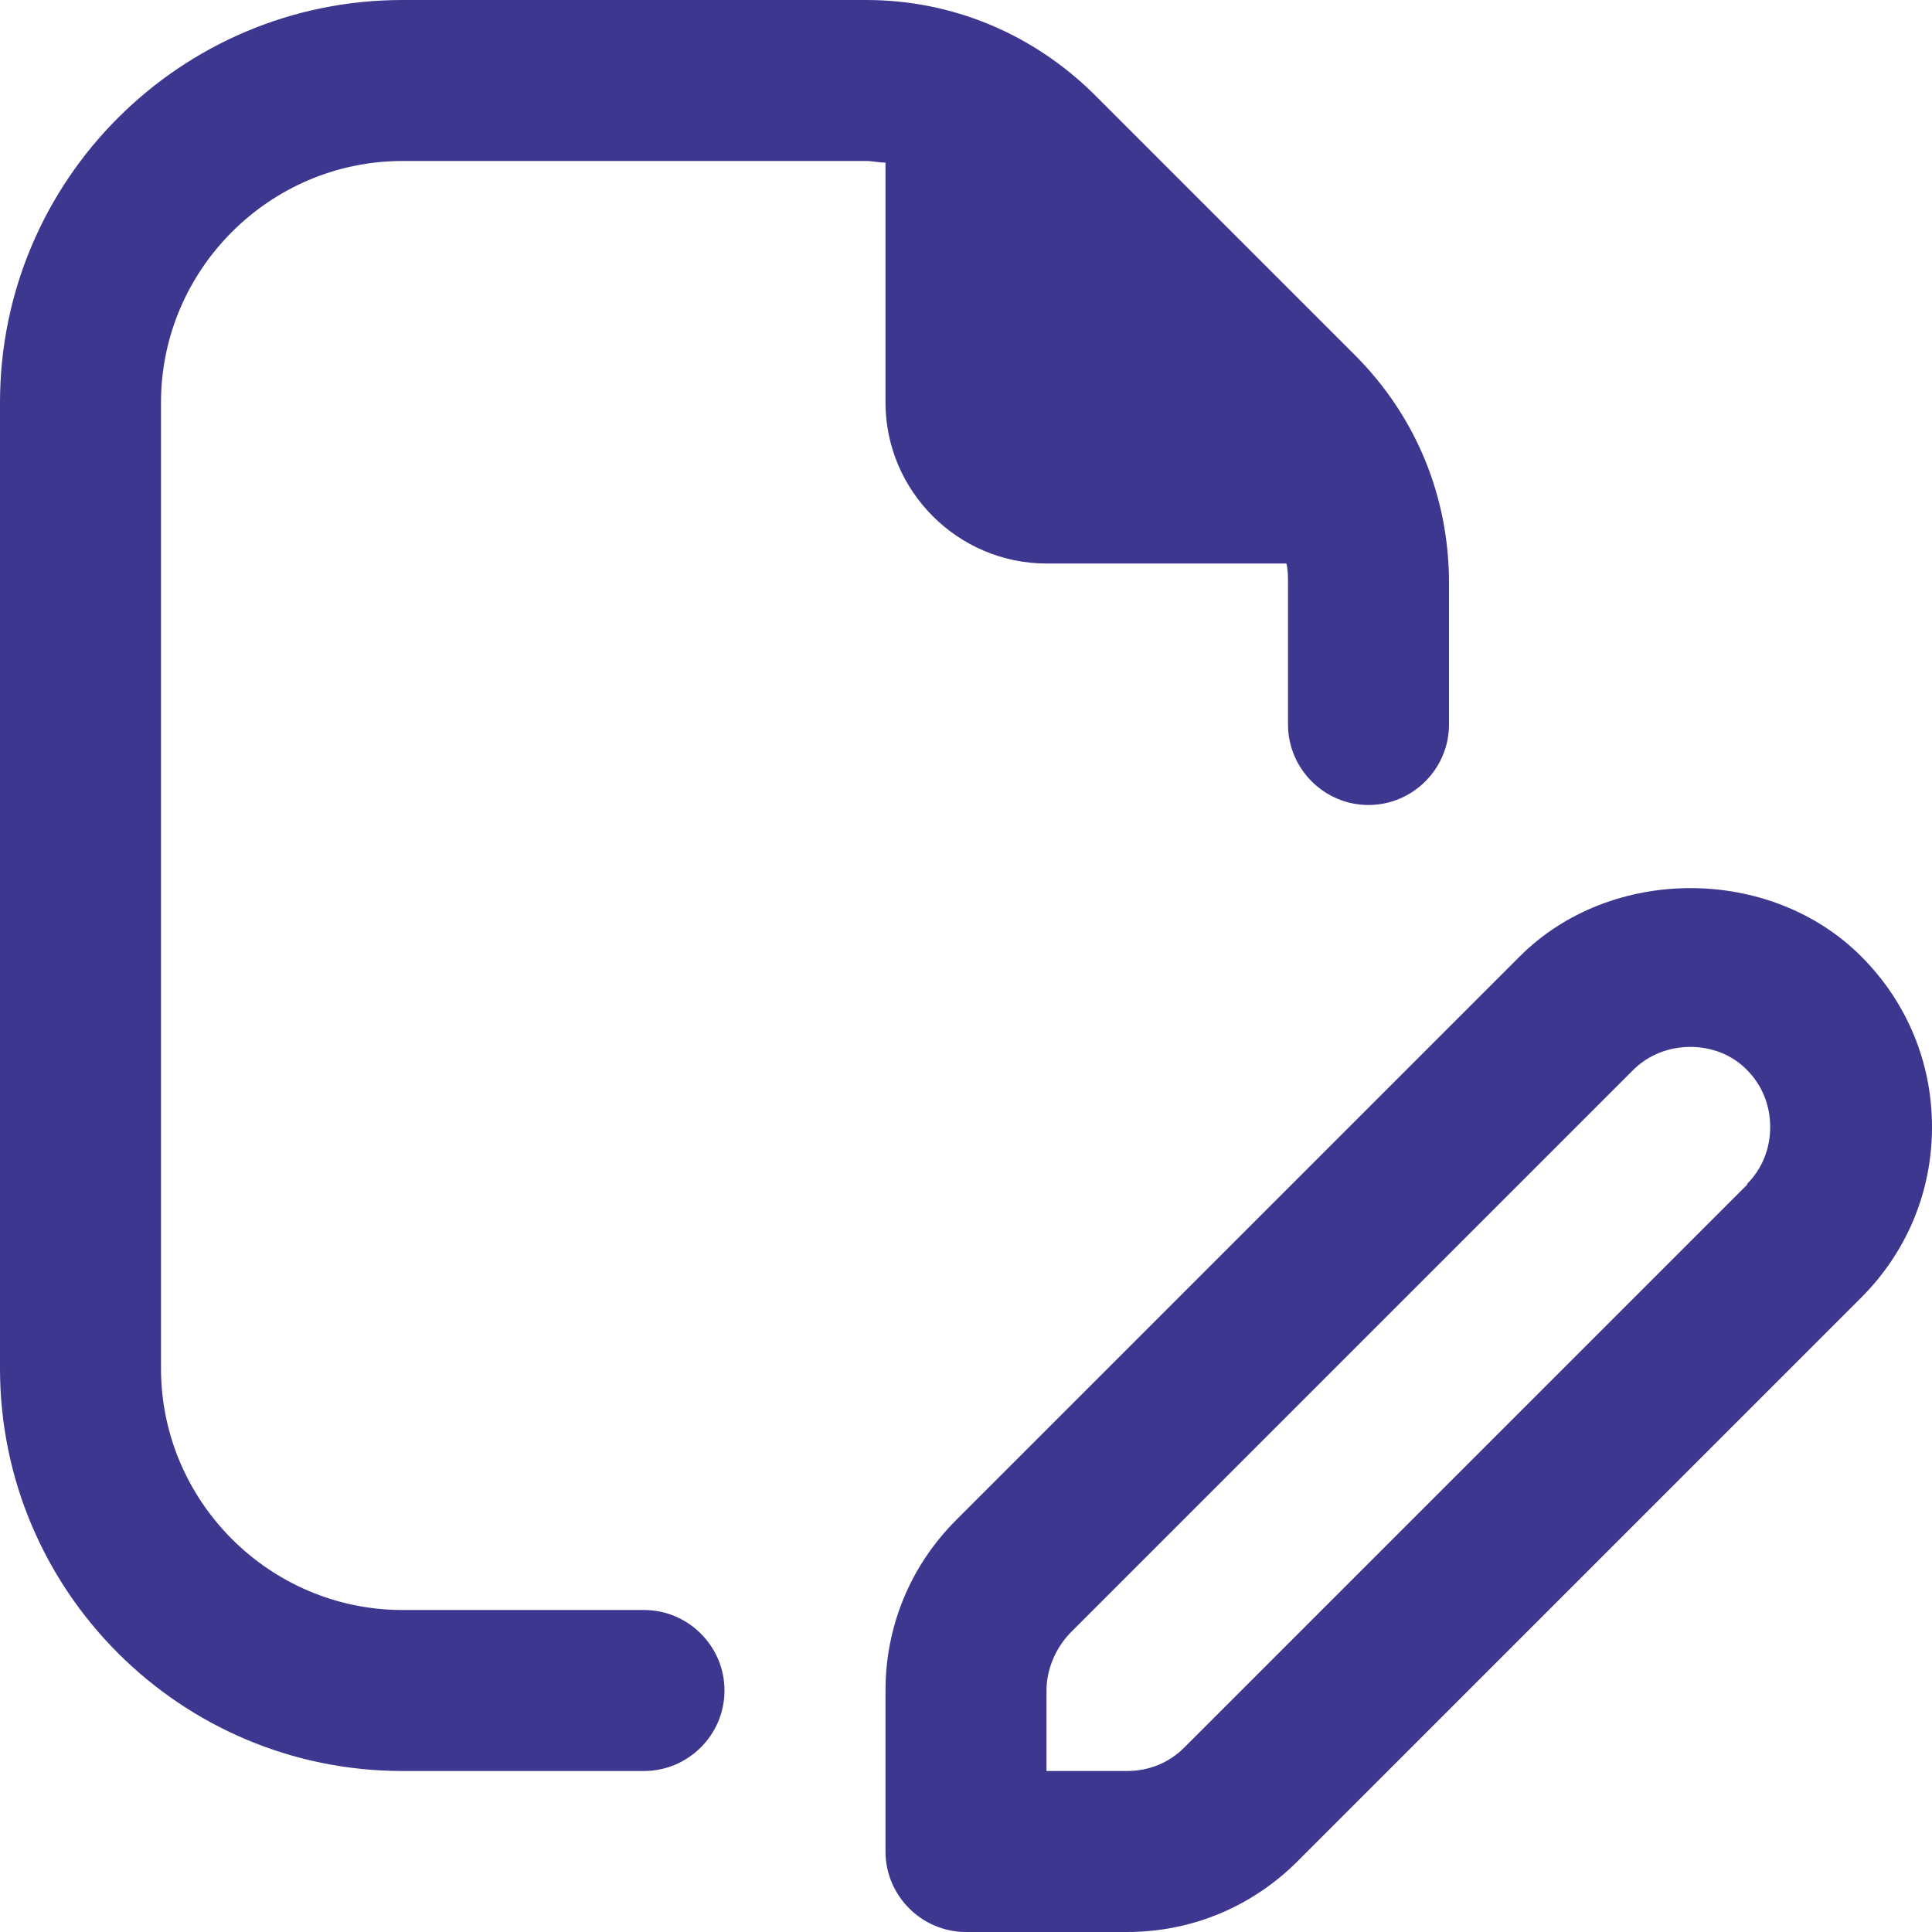 <?xml version="1.0" encoding="UTF-8"?> <svg xmlns="http://www.w3.org/2000/svg" width="306" height="306" viewBox="0 0 306 306" fill="none"><g clip-path="url(#clip0_2517_371)"><path d="M294.78 151.47C280.372 137.063 255.127 137.063 240.72 151.47L151.47 240.72C144.203 247.987 140.25 257.55 140.25 267.75V293.25C140.25 300.263 145.987 306 153 306H178.5C188.7 306 198.263 302.047 205.53 294.78L294.78 205.53C302.047 198.263 306 188.7 306 178.5C306 168.3 302.047 158.738 294.78 151.47ZM276.802 187.553L187.553 276.802C185.13 279.225 181.943 280.5 178.5 280.5H165.75V267.75C165.75 264.435 167.152 261.12 169.447 258.698L258.698 169.447C263.543 164.602 271.958 164.602 276.675 169.447C279.098 171.87 280.372 175.057 280.372 178.5C280.372 181.943 279.098 185.13 276.675 187.553H276.802ZM114.75 267.75C114.75 274.763 109.013 280.5 102 280.5H63.75C28.56 280.5 0 251.94 0 216.75V63.75C0 28.56 28.56 0 63.75 0H137.19C150.833 0 163.583 5.355 173.273 14.918L214.583 56.227C224.273 65.918 229.5 78.668 229.5 92.31V114.75C229.5 121.763 223.763 127.5 216.75 127.5C209.737 127.5 204 121.763 204 114.75V92.31C204 91.29 204 90.27 203.745 89.25H165.75C151.725 89.25 140.25 77.775 140.25 63.75V25.755C139.23 25.755 138.21 25.5 137.19 25.5H63.75C42.712 25.5 25.5 42.712 25.5 63.75V216.75C25.5 237.788 42.712 255 63.75 255H102C109.013 255 114.75 260.737 114.75 267.75Z" fill="#3E3790"></path></g><defs><clipPath id="clip0_2517_371"><rect width="306" height="306" fill="white"></rect></clipPath></defs></svg> 